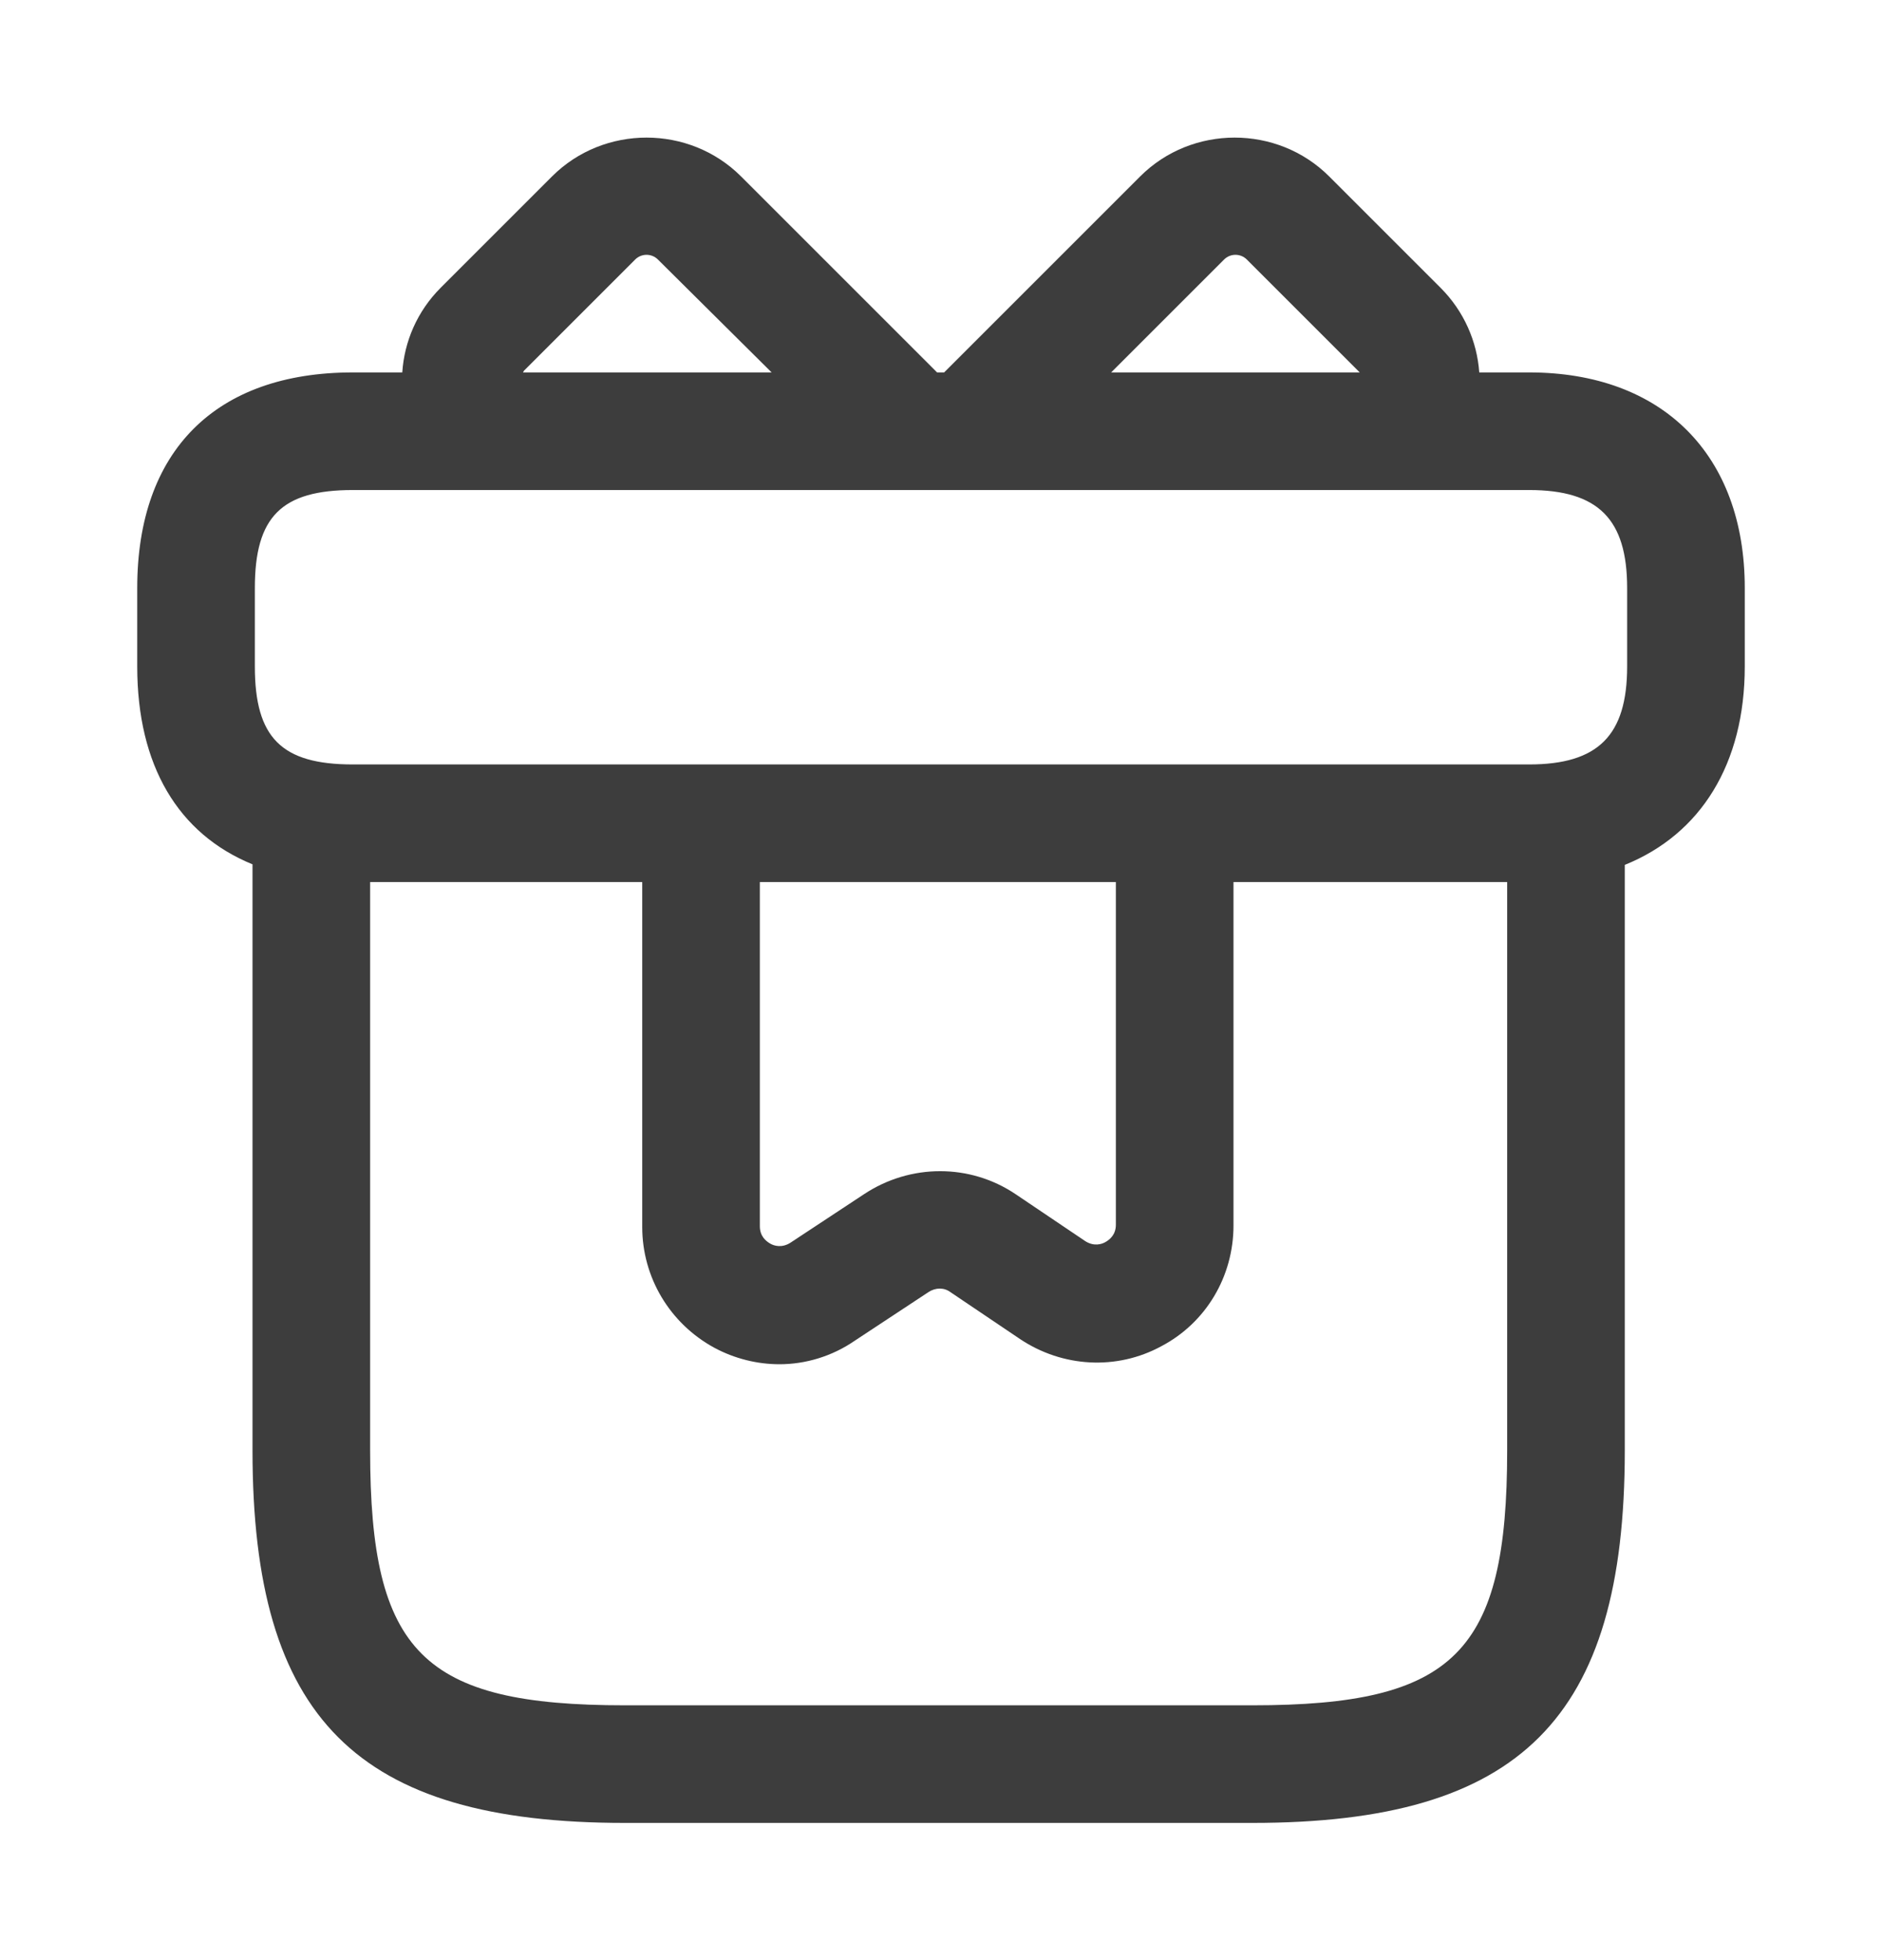 <svg width="24" height="25" viewBox="0 0 24 25" fill="none" xmlns="http://www.w3.org/2000/svg">
<path fill-rule="evenodd" clip-rule="evenodd" d="M5.13 4.75C5.156 4.356 5.32 3.97 5.62 3.67L7.04 2.25C7.7 1.59 8.79 1.59 9.45 2.25L11.95 4.75H12.04L14.54 2.25C15.2 1.59 16.29 1.59 16.95 2.25L18.37 3.67C18.67 3.97 18.836 4.356 18.864 4.75H19.5C21.2 4.75 22.25 5.8 22.25 7.5V8.5C22.25 9.744 21.688 10.64 20.72 11.031V18.5C20.72 21.92 19.39 23.25 15.97 23.25H7.97C4.55 23.25 3.22 21.92 3.22 18.5V11.024C2.271 10.636 1.75 9.763 1.75 8.5V7.5C1.75 5.75 2.75 4.75 4.5 4.75H5.13ZM9.84 4.75H6.67C6.67 4.745 6.673 4.742 6.675 4.74C6.678 4.737 6.68 4.735 6.68 4.73L8.1 3.31C8.18 3.23 8.31 3.23 8.39 3.31L9.84 4.75ZM14.98 9.75H19.5C20.38 9.75 20.75 9.38 20.75 8.5V7.5C20.75 6.62 20.38 6.25 19.5 6.25H4.5C3.59 6.25 3.25 6.59 3.25 7.5V8.5C3.25 9.41 3.59 9.75 4.5 9.75H8.94H14.98ZM9.69 11.25H14.23V15.62C14.23 15.75 14.15 15.81 14.1 15.84C14.05 15.87 13.95 15.9 13.84 15.83L12.95 15.23C12.37 14.84 11.61 14.84 11.02 15.23L10.08 15.85C9.97 15.92 9.87 15.89 9.82 15.86C9.77 15.83 9.69 15.77 9.69 15.64V11.25ZM8.19 11.25V15.65C8.19 16.29 8.54 16.88 9.11 17.19C9.37 17.33 9.66 17.4 9.94 17.4C10.27 17.4 10.61 17.3 10.9 17.1L11.84 16.48C11.93 16.42 12.04 16.42 12.12 16.48L13.01 17.08C13.55 17.44 14.24 17.48 14.81 17.17C15.38 16.87 15.73 16.28 15.73 15.63V11.25H19.22V18.5C19.22 21.08 18.55 21.75 15.97 21.75H7.97C5.39 21.75 4.72 21.08 4.72 18.5V11.25H8.19ZM14.17 4.75H17.34L17.32 4.73L15.9 3.31C15.82 3.23 15.69 3.23 15.61 3.31L14.17 4.75Z" fill="#3D3D3D"/>
</svg>
